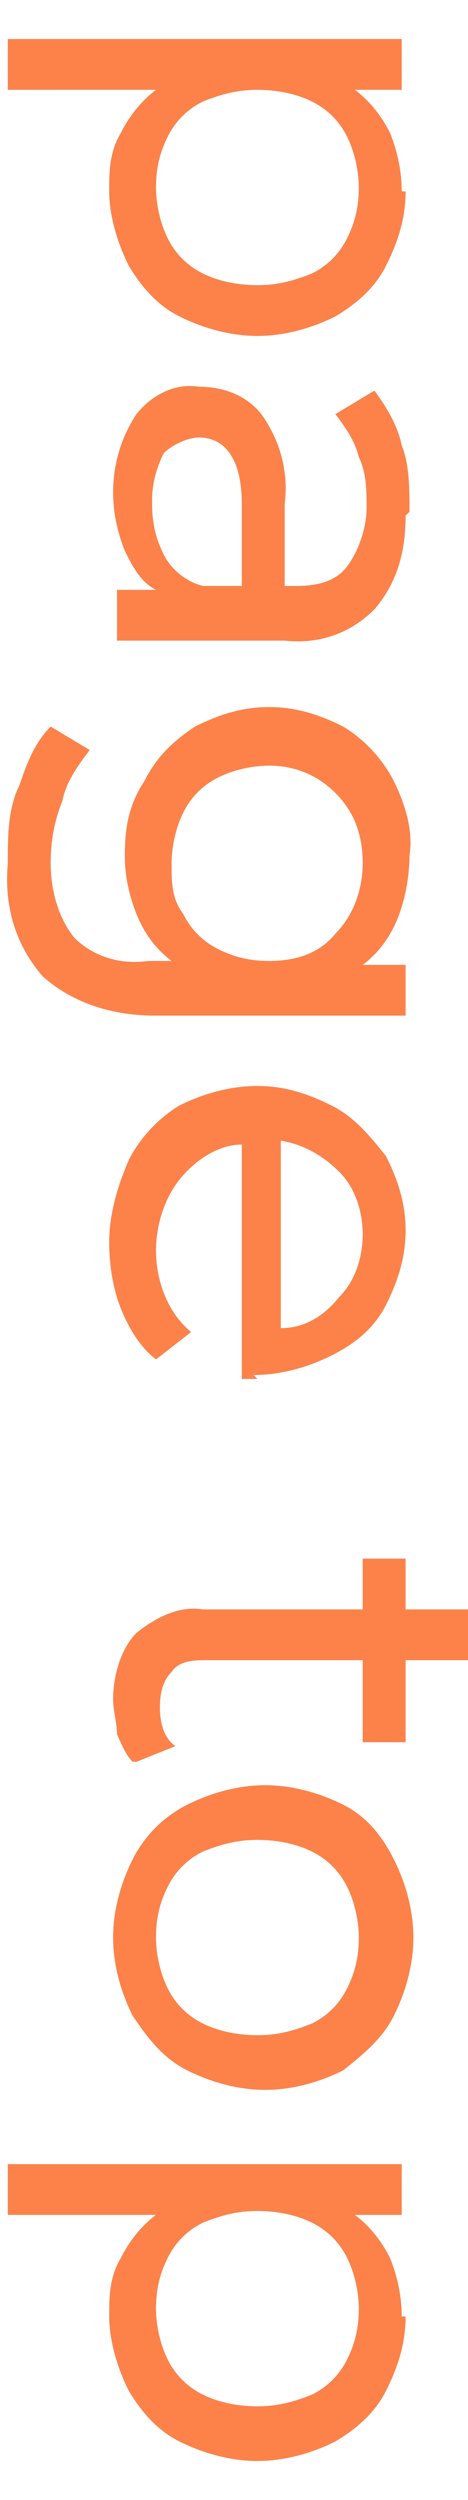 <?xml version="1.0" encoding="UTF-8"?>
<svg id="_レイヤー_1" data-name="レイヤー 1" xmlns="http://www.w3.org/2000/svg" version="1.1" viewBox="0 0 12 64">
  <defs>
    <style>
      .cls-1 {
        fill: #fc824a;
        stroke-width: 0px;
      }
    </style>
  </defs>
  <path id="_パス_454" data-name="パス 454" class="cls-1" d="M10.4,4.9c0,.7-.2,1.3-.5,1.9-.3.6-.8,1-1.3,1.3-.6.3-1.3.5-2,.5-.7,0-1.4-.2-2-.5-.6-.3-1-.8-1.3-1.3-.3-.6-.5-1.3-.5-1.9,0-.5,0-1,.3-1.5.2-.4.5-.8.9-1.1H.2V1h10.1v1.3h-1.2c.4.3.7.7.9,1.1.2.5.3,1,.3,1.5ZM4,4.8c0,.4.1.9.3,1.3.2.4.5.7.9.9.4.2.9.3,1.4.3.5,0,.9-.1,1.4-.3.4-.2.7-.5.9-.9.2-.4.3-.8.3-1.3,0-.4-.1-.9-.3-1.3-.2-.4-.5-.7-.9-.9-.4-.2-.9-.3-1.4-.3-.5,0-.9.1-1.4.3-.4.2-.7.5-.9.9-.2.4-.3.8-.3,1.3ZM10.4,13.2c0,.9-.2,1.7-.8,2.4-.6.6-1.4.9-2.3.8H3v-1.3h1c-.4-.2-.6-.6-.8-1-.2-.5-.3-1-.3-1.5,0-.7.2-1.4.6-2,.4-.5,1-.8,1.6-.7.6,0,1.2.2,1.6.7.5.7.7,1.5.6,2.3v2.1h.3c.5,0,1-.1,1.3-.5.3-.4.5-1,.5-1.5,0-.4,0-.9-.2-1.3-.1-.4-.3-.7-.6-1.1l1-.6c.3.4.6.9.7,1.4.2.5.2,1.1.2,1.7h0ZM3.9,12.9c0,.5.1.9.3,1.3.2.4.6.7,1,.8h1v-2.1c0-1.1-.4-1.7-1.1-1.7-.3,0-.7.2-.9.4-.2.4-.3.8-.3,1.2ZM10.4,26H4c-1.1,0-2.1-.3-2.9-1-.7-.8-1-1.8-.9-2.9,0-.7,0-1.4.3-2,.2-.6.4-1.1.8-1.5l1,.6c-.3.4-.6.8-.7,1.3-.2.5-.3,1-.3,1.6,0,.7.2,1.4.6,1.9.5.5,1.2.7,1.9.6h.6c-.4-.3-.7-.7-.9-1.2-.2-.5-.3-1-.3-1.5,0-.7.1-1.3.5-1.9.3-.6.7-1,1.3-1.4.6-.3,1.2-.5,1.9-.5.7,0,1.3.2,1.9.5.5.3,1,.8,1.3,1.4.3.6.5,1.3.4,1.9,0,.5-.1,1.1-.3,1.6-.2.5-.5.9-.9,1.2h1.1v1.3ZM4.4,22.1c0,.5,0,.9.3,1.3.2.4.5.7.9.9.4.2.8.3,1.3.3.7,0,1.3-.2,1.7-.7.5-.5.7-1.2.7-1.8,0-.7-.2-1.3-.7-1.8-.5-.5-1.1-.7-1.7-.7-.4,0-.9.1-1.3.3-.4.2-.7.5-.9.9-.2.4-.3.9-.3,1.3ZM6.6,35.3c-.1,0-.3,0-.4,0v-6c-.6,0-1.2.4-1.6.9-.4.5-.6,1.2-.6,1.8,0,.8.3,1.6.9,2.1l-.9.7c-.4-.3-.7-.8-.9-1.3-.2-.5-.3-1.1-.3-1.7,0-.7.2-1.4.5-2.1.3-.6.8-1.1,1.3-1.4.6-.3,1.3-.5,2-.5.7,0,1.3.2,1.9.5.6.3,1,.8,1.4,1.3.3.6.5,1.2.5,1.9,0,.7-.2,1.3-.5,1.9-.3.6-.8,1-1.4,1.3-.6.3-1.3.5-2,.5ZM9.3,31.6c0-.6-.2-1.2-.6-1.6-.4-.4-.9-.7-1.5-.8v4.8c.6,0,1.1-.3,1.5-.8.4-.4.6-1,.6-1.6ZM3.4,45.1c-.2-.2-.3-.5-.4-.7,0-.3-.1-.6-.1-.9,0-.6.2-1.3.6-1.7.5-.4,1.1-.7,1.7-.6h4.1v-1.3h1.1v1.3h1.6v1.3h-1.6v2.1h-1.1v-2.1h-4c-.3,0-.7,0-.9.3-.2.2-.3.5-.3.9,0,.4.1.8.4,1l-1,.4ZM2.9,49.6c0-.7.2-1.4.5-2,.3-.6.8-1.1,1.4-1.4.6-.3,1.3-.5,2-.5.7,0,1.4.2,2,.5.6.3,1,.8,1.3,1.4.3.6.5,1.3.5,2,0,.7-.2,1.4-.5,2-.3.6-.8,1-1.3,1.4-.6.3-1.3.5-2,.5-.7,0-1.4-.2-2-.5-.6-.3-1-.8-1.4-1.4-.3-.6-.5-1.3-.5-2ZM4,49.6c0,.4.1.9.3,1.3.2.4.5.7.9.9.4.2.9.3,1.4.3.5,0,.9-.1,1.4-.3.4-.2.7-.5.9-.9.2-.4.3-.8.3-1.3,0-.4-.1-.9-.3-1.3-.2-.4-.5-.7-.9-.9-.4-.2-.9-.3-1.4-.3-.5,0-.9.1-1.4.3-.4.2-.7.5-.9.9-.2.4-.3.8-.3,1.3ZM10.4,59.3c0,.7-.2,1.3-.5,1.9-.3.6-.8,1-1.3,1.3-.6.3-1.3.5-2,.5-.7,0-1.4-.2-2-.5-.6-.3-1-.8-1.3-1.3-.3-.6-.5-1.3-.5-1.9,0-.5,0-1,.3-1.5.2-.4.5-.8.9-1.1H.2v-1.3h10.1v1.3h-1.2c.4.3.7.7.9,1.1.2.5.3,1,.3,1.5h0ZM4,59.1c0,.4.1.9.3,1.3.2.4.5.7.9.9.4.2.9.3,1.4.3.5,0,.9-.1,1.4-.3.4-.2.7-.5.9-.9.2-.4.3-.8.3-1.3,0-.4-.1-.9-.3-1.3-.2-.4-.5-.7-.9-.9-.4-.2-.9-.3-1.4-.3-.5,0-.9.1-1.4.3-.4.2-.7.5-.9.9-.2.4-.3.8-.3,1.3Z"/>
</svg>
